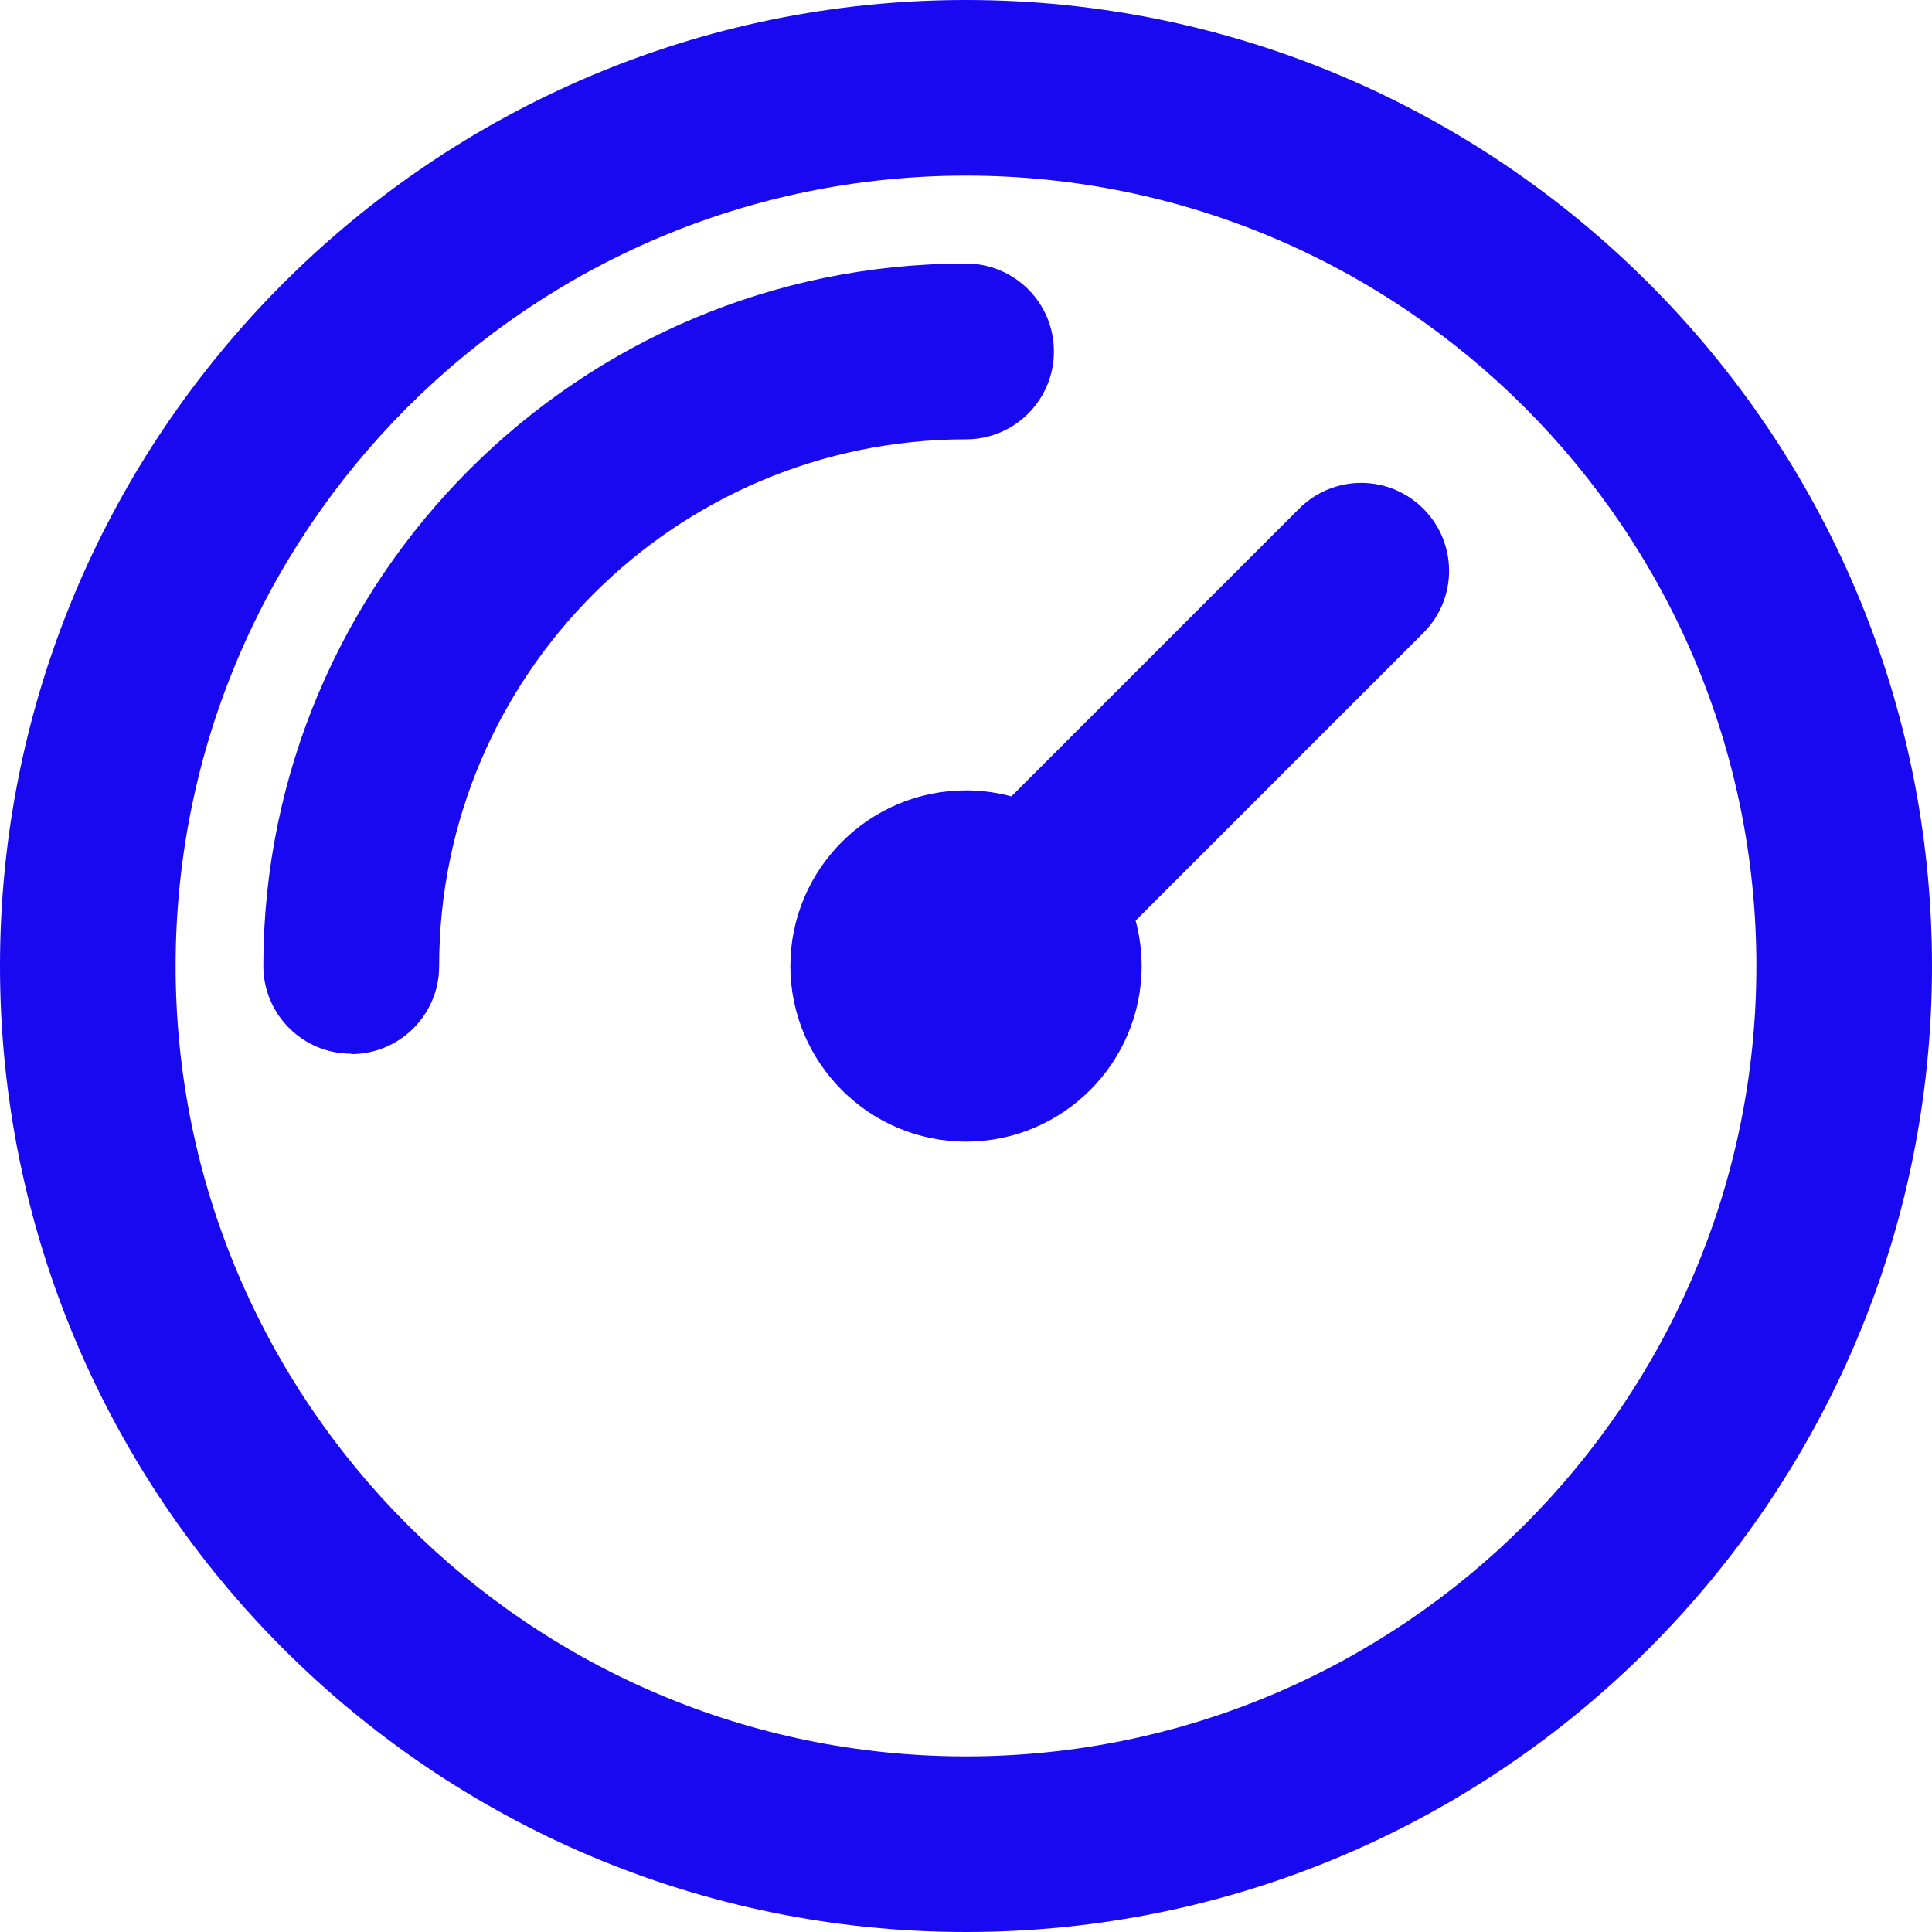 <?xml version="1.0" encoding="UTF-8"?><svg id="b" xmlns="http://www.w3.org/2000/svg" width="100" height="100" viewBox="0 0 100 100"><g id="c"><path d="M50,100C22.43,100,0,77.57,0,50S22.43,0,50,0s50,22.43,50,50-22.43,50-50,50Zm0-90.91C27.44,9.09,9.09,27.44,9.09,50s18.35,40.91,40.91,40.91,40.91-18.35,40.91-40.91S72.56,9.09,50,9.09Zm0,50c-5.01,0-9.09-4.08-9.09-9.09s4.08-9.09,9.09-9.09c.81,0,1.6,.11,2.35,.31l14.89-14.89c1.78-1.78,4.65-1.78,6.43,0s1.78,4.65,0,6.43l-14.89,14.89c.2,.75,.31,1.54,.31,2.35,0,5.01-4.08,9.09-9.09,9.09Zm-31.82-4.55c-2.51,0-4.55-2.03-4.55-4.55C13.64,29.95,29.95,13.64,50,13.64c2.51,0,4.55,2.03,4.55,4.55s-2.04,4.55-4.55,4.55c-15.04,0-27.27,12.23-27.27,27.27,0,2.51-2.04,4.55-4.55,4.55Z" fill="#1809f1"/></g></svg>